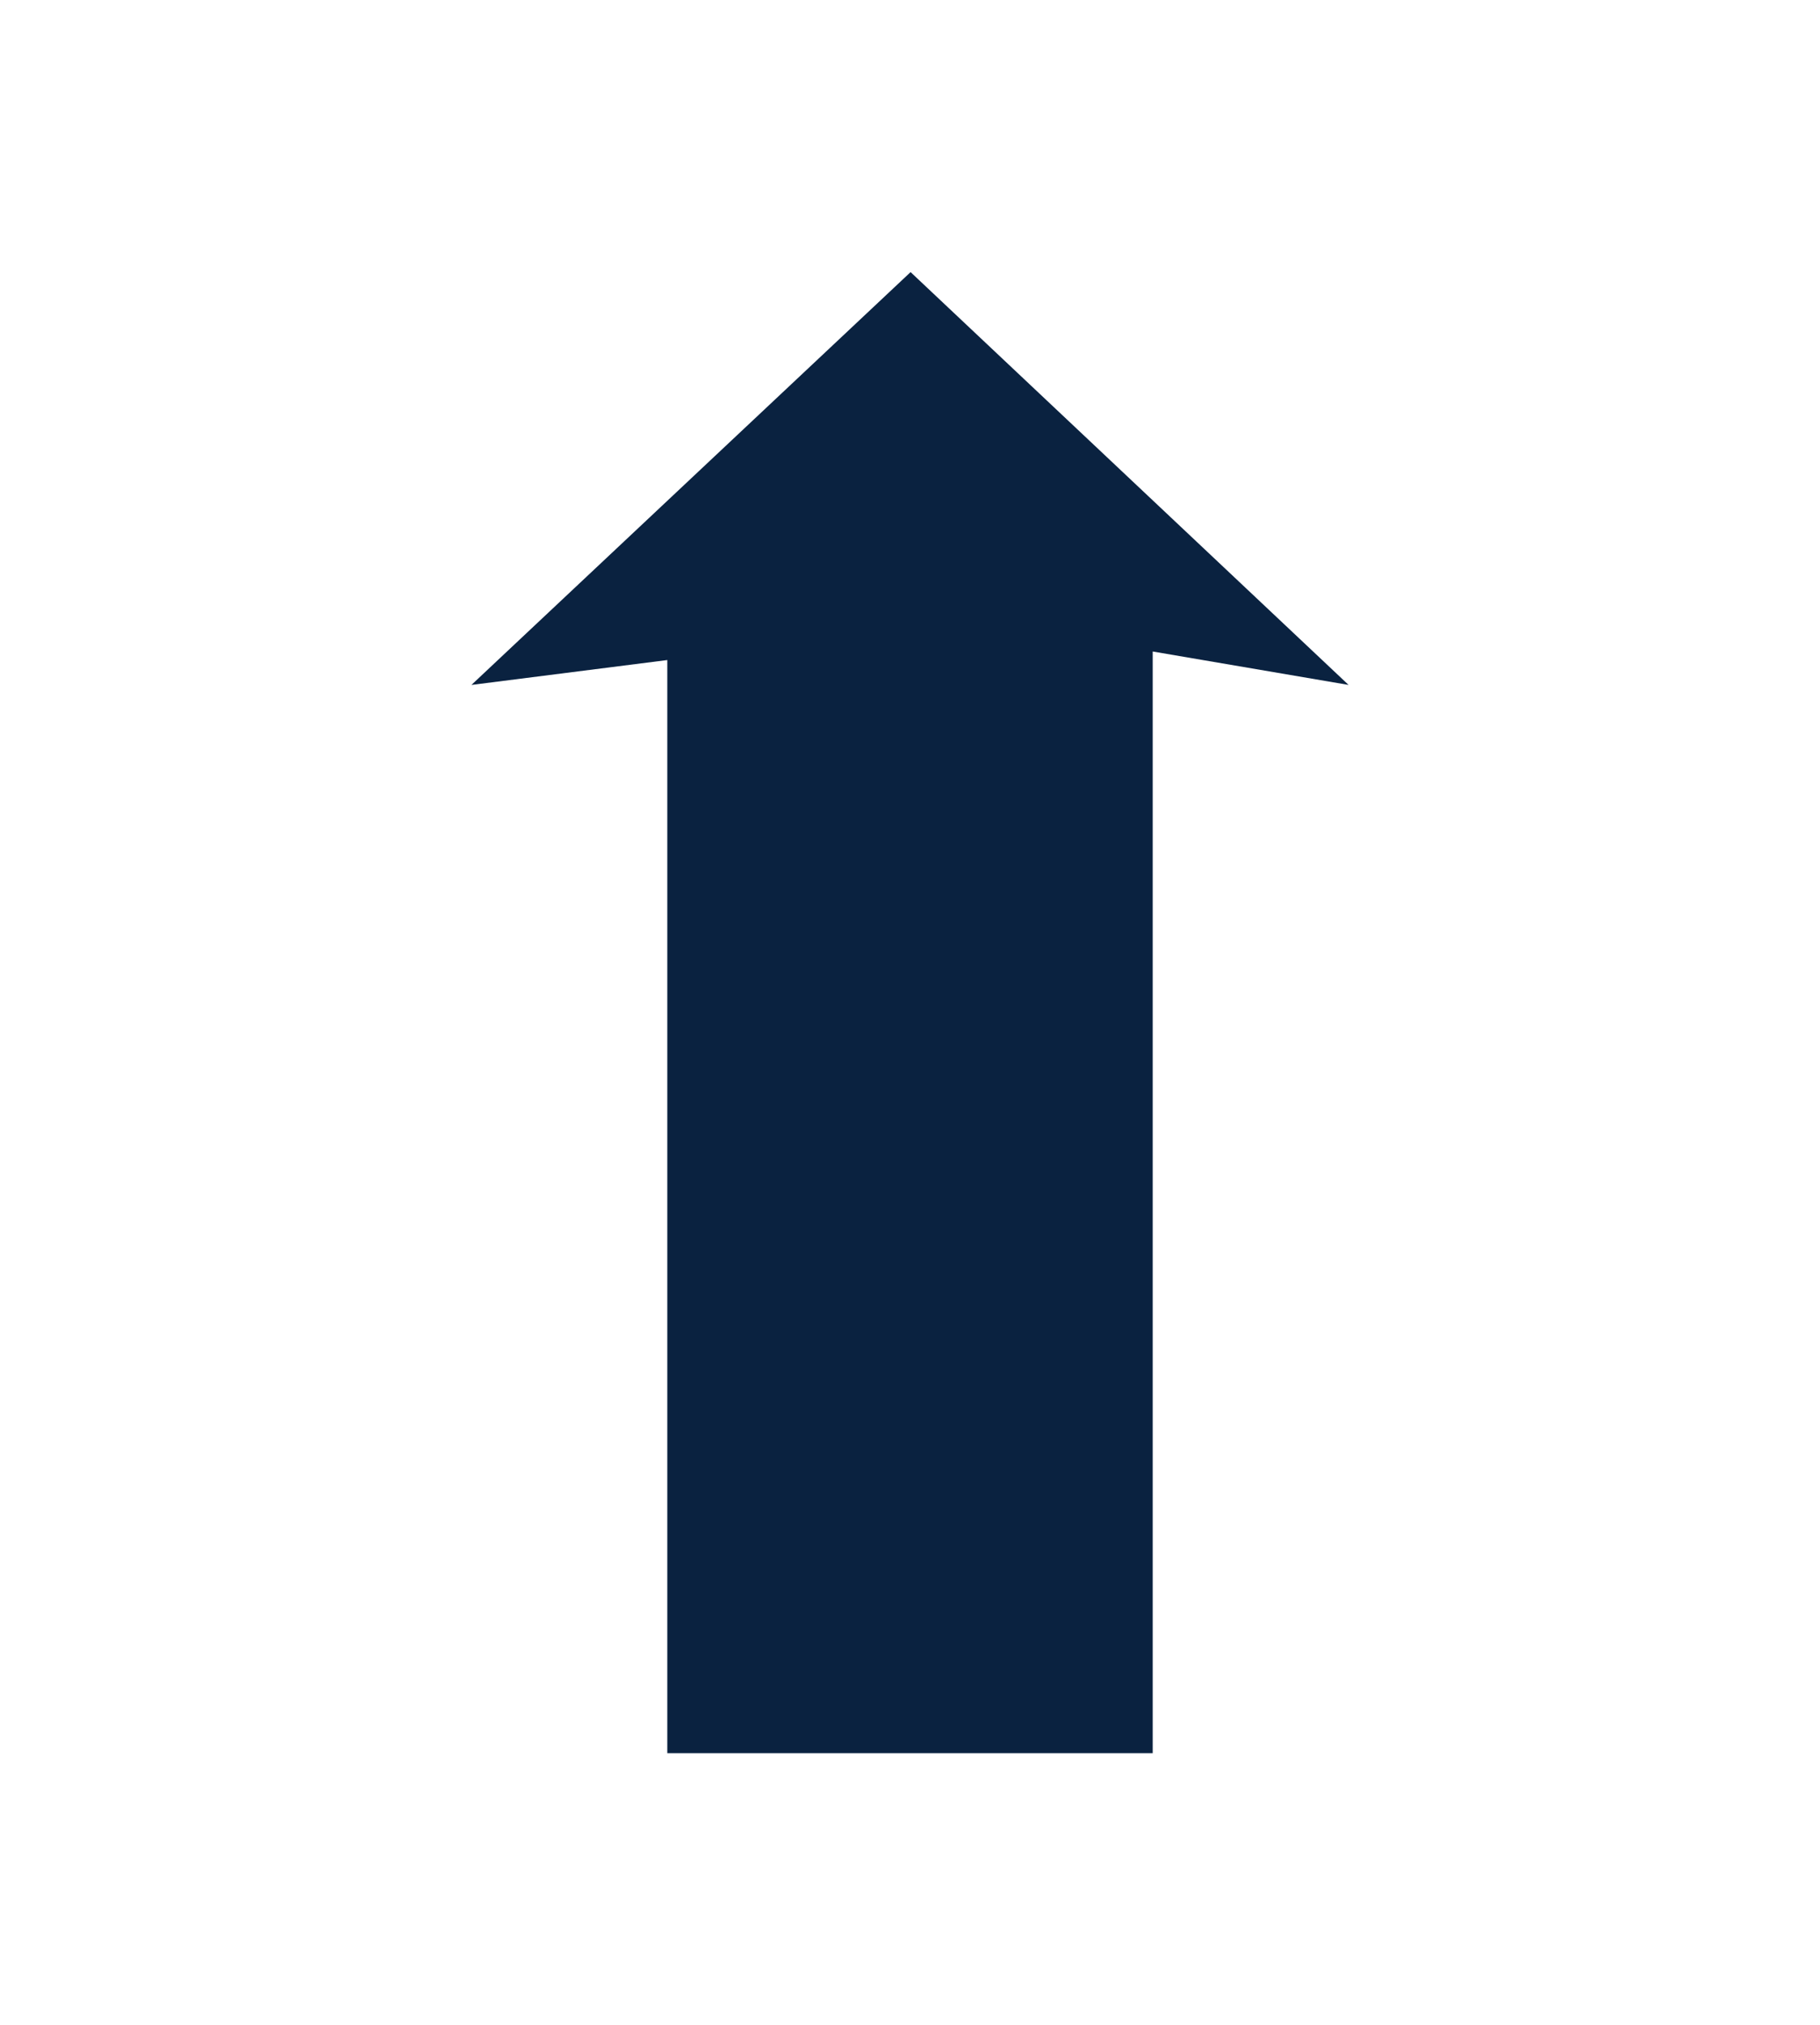 <?xml version="1.0" encoding="utf-8"?>
<!-- Generator: Adobe Illustrator 23.0.3, SVG Export Plug-In . SVG Version: 6.00 Build 0)  -->
<svg version="1.1" id="Layer_1" xmlns="http://www.w3.org/2000/svg" xmlns:xlink="http://www.w3.org/1999/xlink" x="0px" y="0px"
	 viewBox="0 0 468.3 521" style="enable-background:new 0 0 468.3 521;" xml:space="preserve">
<style type="text/css">
	.st0{fill:#0A2240;}
</style>
<polygon class="st0" points="234.3,70 121.3,176.2 171.7,169.8 171.7,451 296.6,451 296.6,167.6 347,176.2 "/>
</svg>
